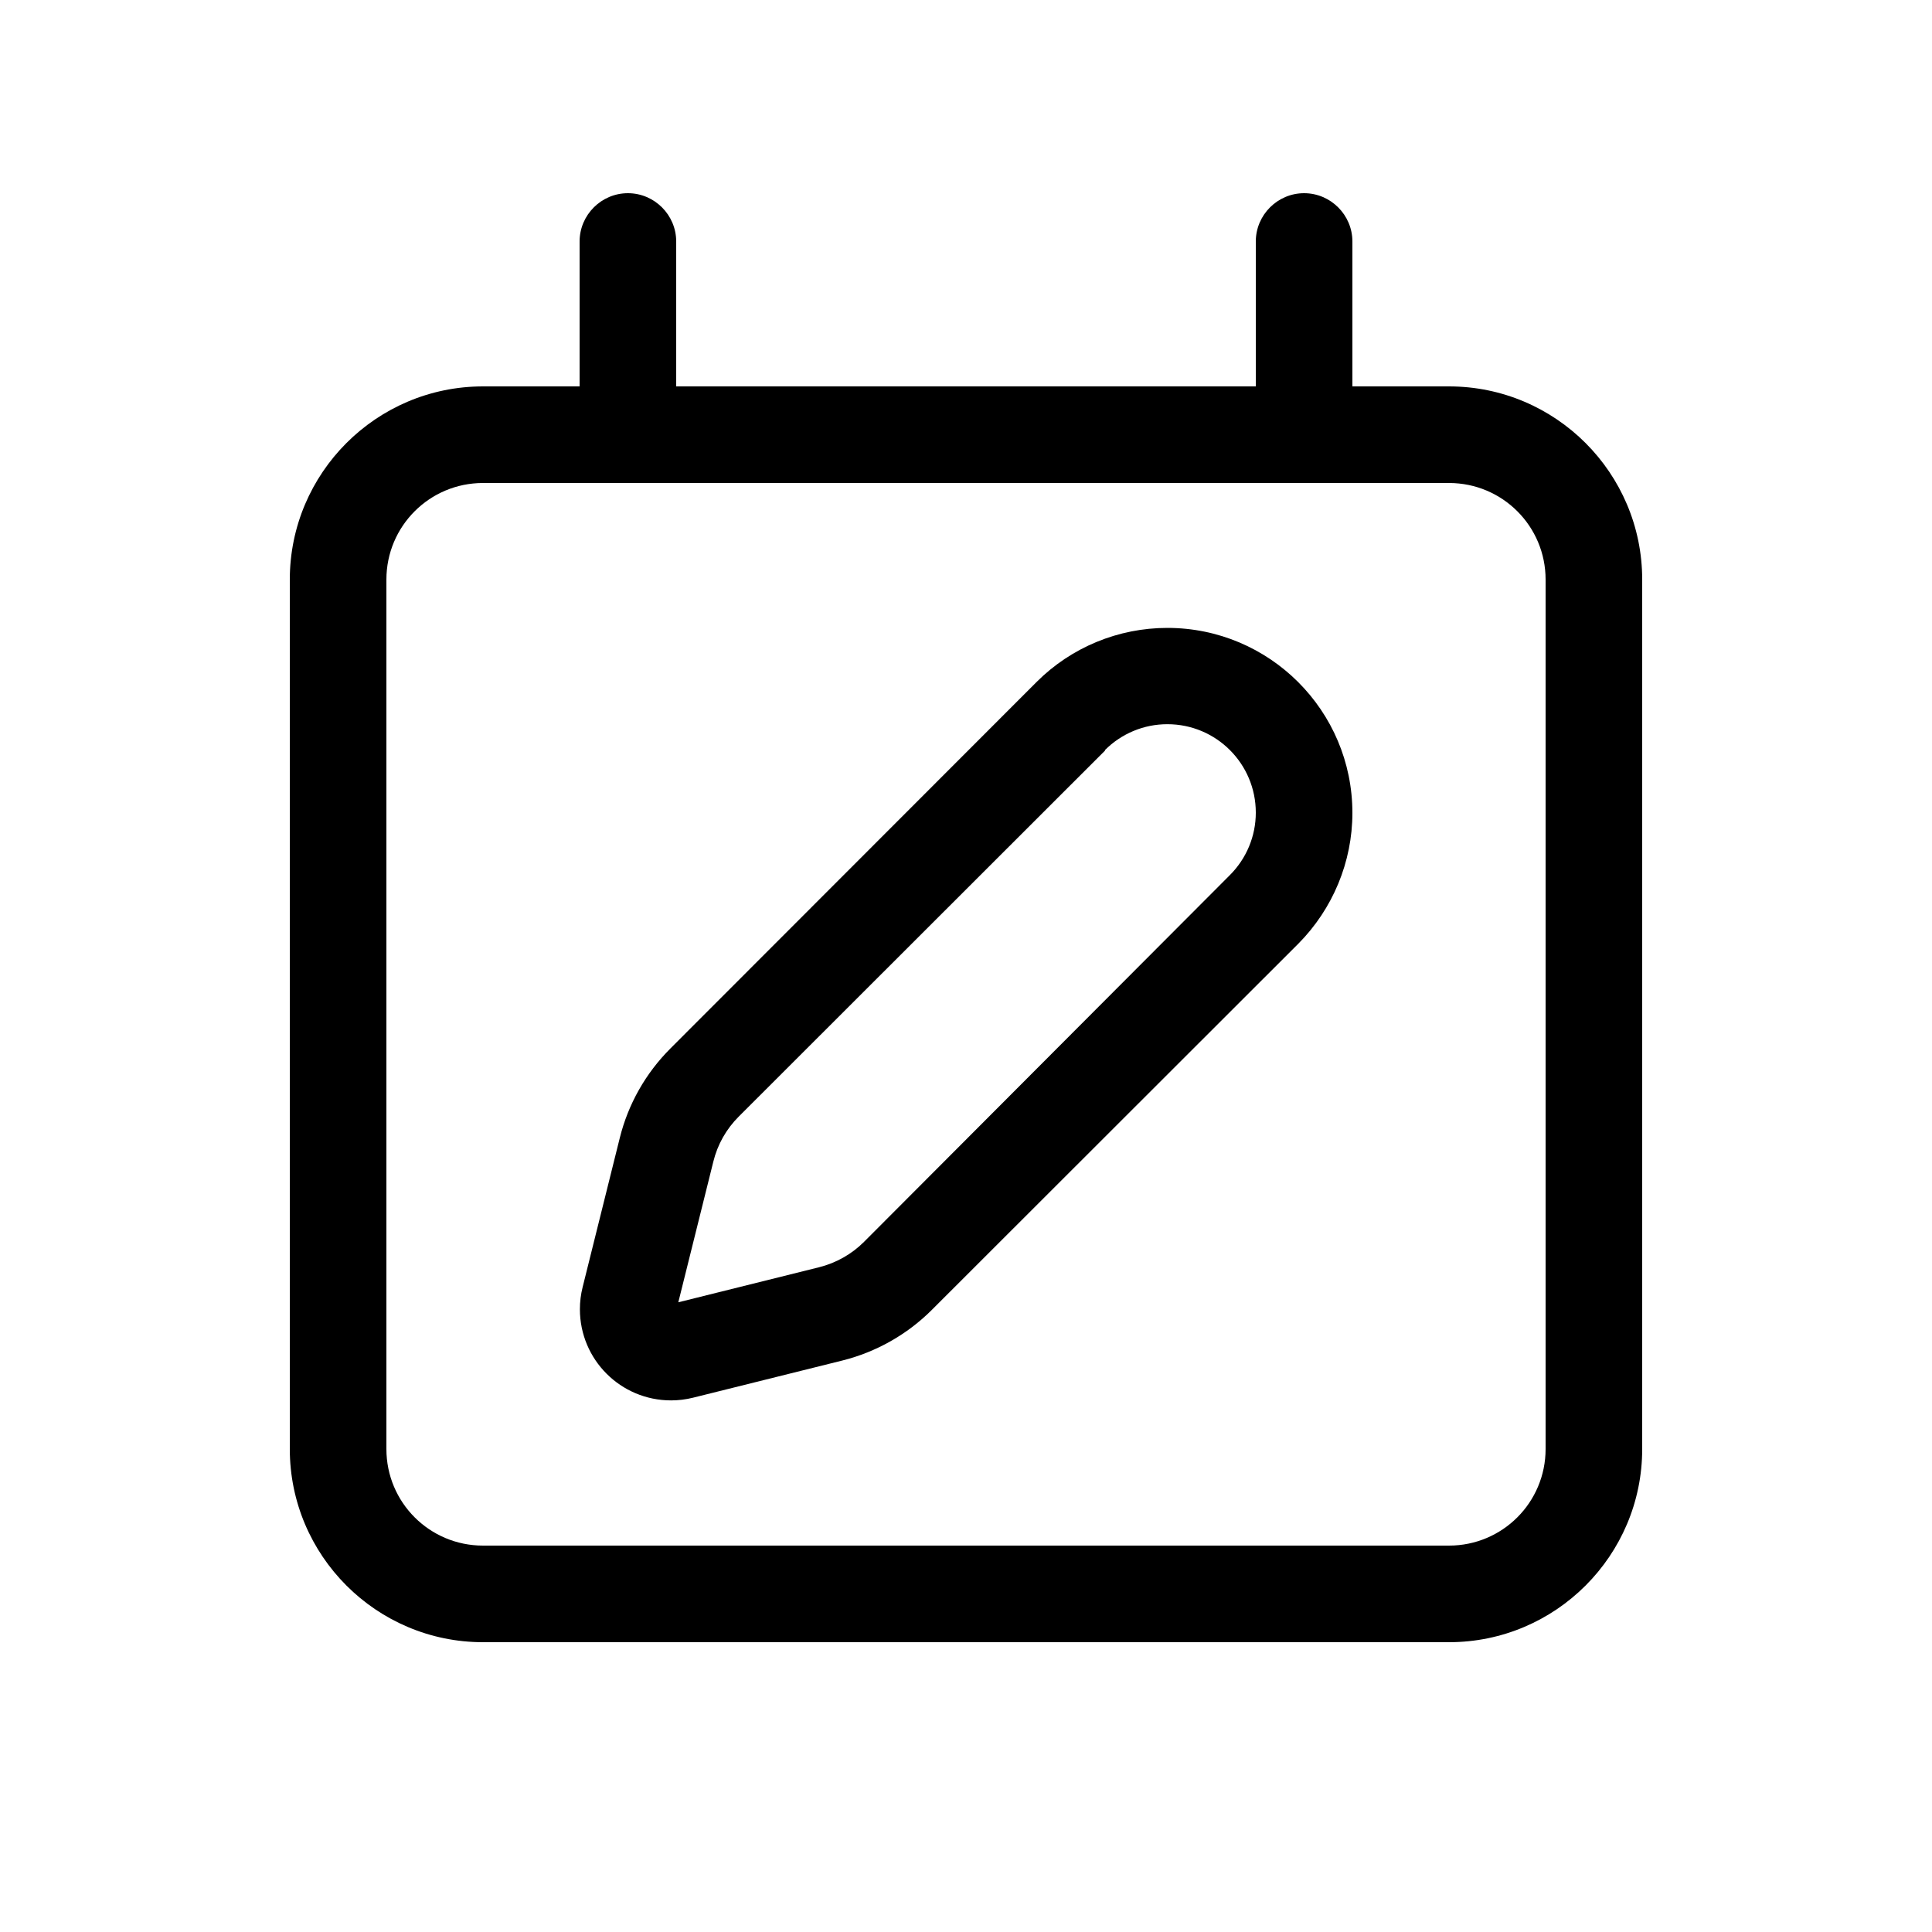<svg xmlns="http://www.w3.org/2000/svg" viewBox="0 0 640 640"><!--! Font Awesome Pro 7.1.0 by @fontawesome - https://fontawesome.com License - https://fontawesome.com/license (Commercial License) Copyright 2025 Fonticons, Inc. --><path fill="currentColor" d="M208 64C216.8 64 224 71.2 224 80L224 128L416 128L416 80C416 71.2 423.2 64 432 64C440.8 64 448 71.2 448 80L448 128L480 128C515.3 128 544 156.7 544 192L544 480C544 515.3 515.3 544 480 544L160 544C124.7 544 96 515.3 96 480L96 192C96 156.7 124.7 128 160 128L192 128L192 80C192 71.2 199.2 64 208 64zM480 160L160 160C142.3 160 128 174.3 128 192L128 480C128 497.7 142.3 512 160 512L480 512C497.7 512 512 497.7 512 480L512 192C512 174.3 497.7 160 480 160zM366.1 248.6L244.7 369.9C240.6 374 237.7 379.1 236.3 384.8L224.7 431.4L271.3 419.8C276.9 418.4 282.1 415.5 286.2 411.4L407.4 289.9C412.9 284.4 416 277 416 269.2C416 253 402.9 239.9 386.7 239.9C378.9 239.9 371.5 243 366 248.5zM386.7 208C420.5 208 448 235.4 448 269.3C448 285.5 441.5 301.1 430.1 312.6L308.7 433.9C300.5 442.1 290.2 447.9 279 450.7L229.6 463C227.2 463.6 224.7 463.9 222.3 463.9C205.6 463.9 192.1 450.4 192.1 433.7C192.1 431.2 192.4 428.8 193 426.4L205.3 377C208.1 365.7 213.9 355.5 222.1 347.3L343.4 225.9C354.9 214.4 370.5 208 386.7 208z"/></svg>